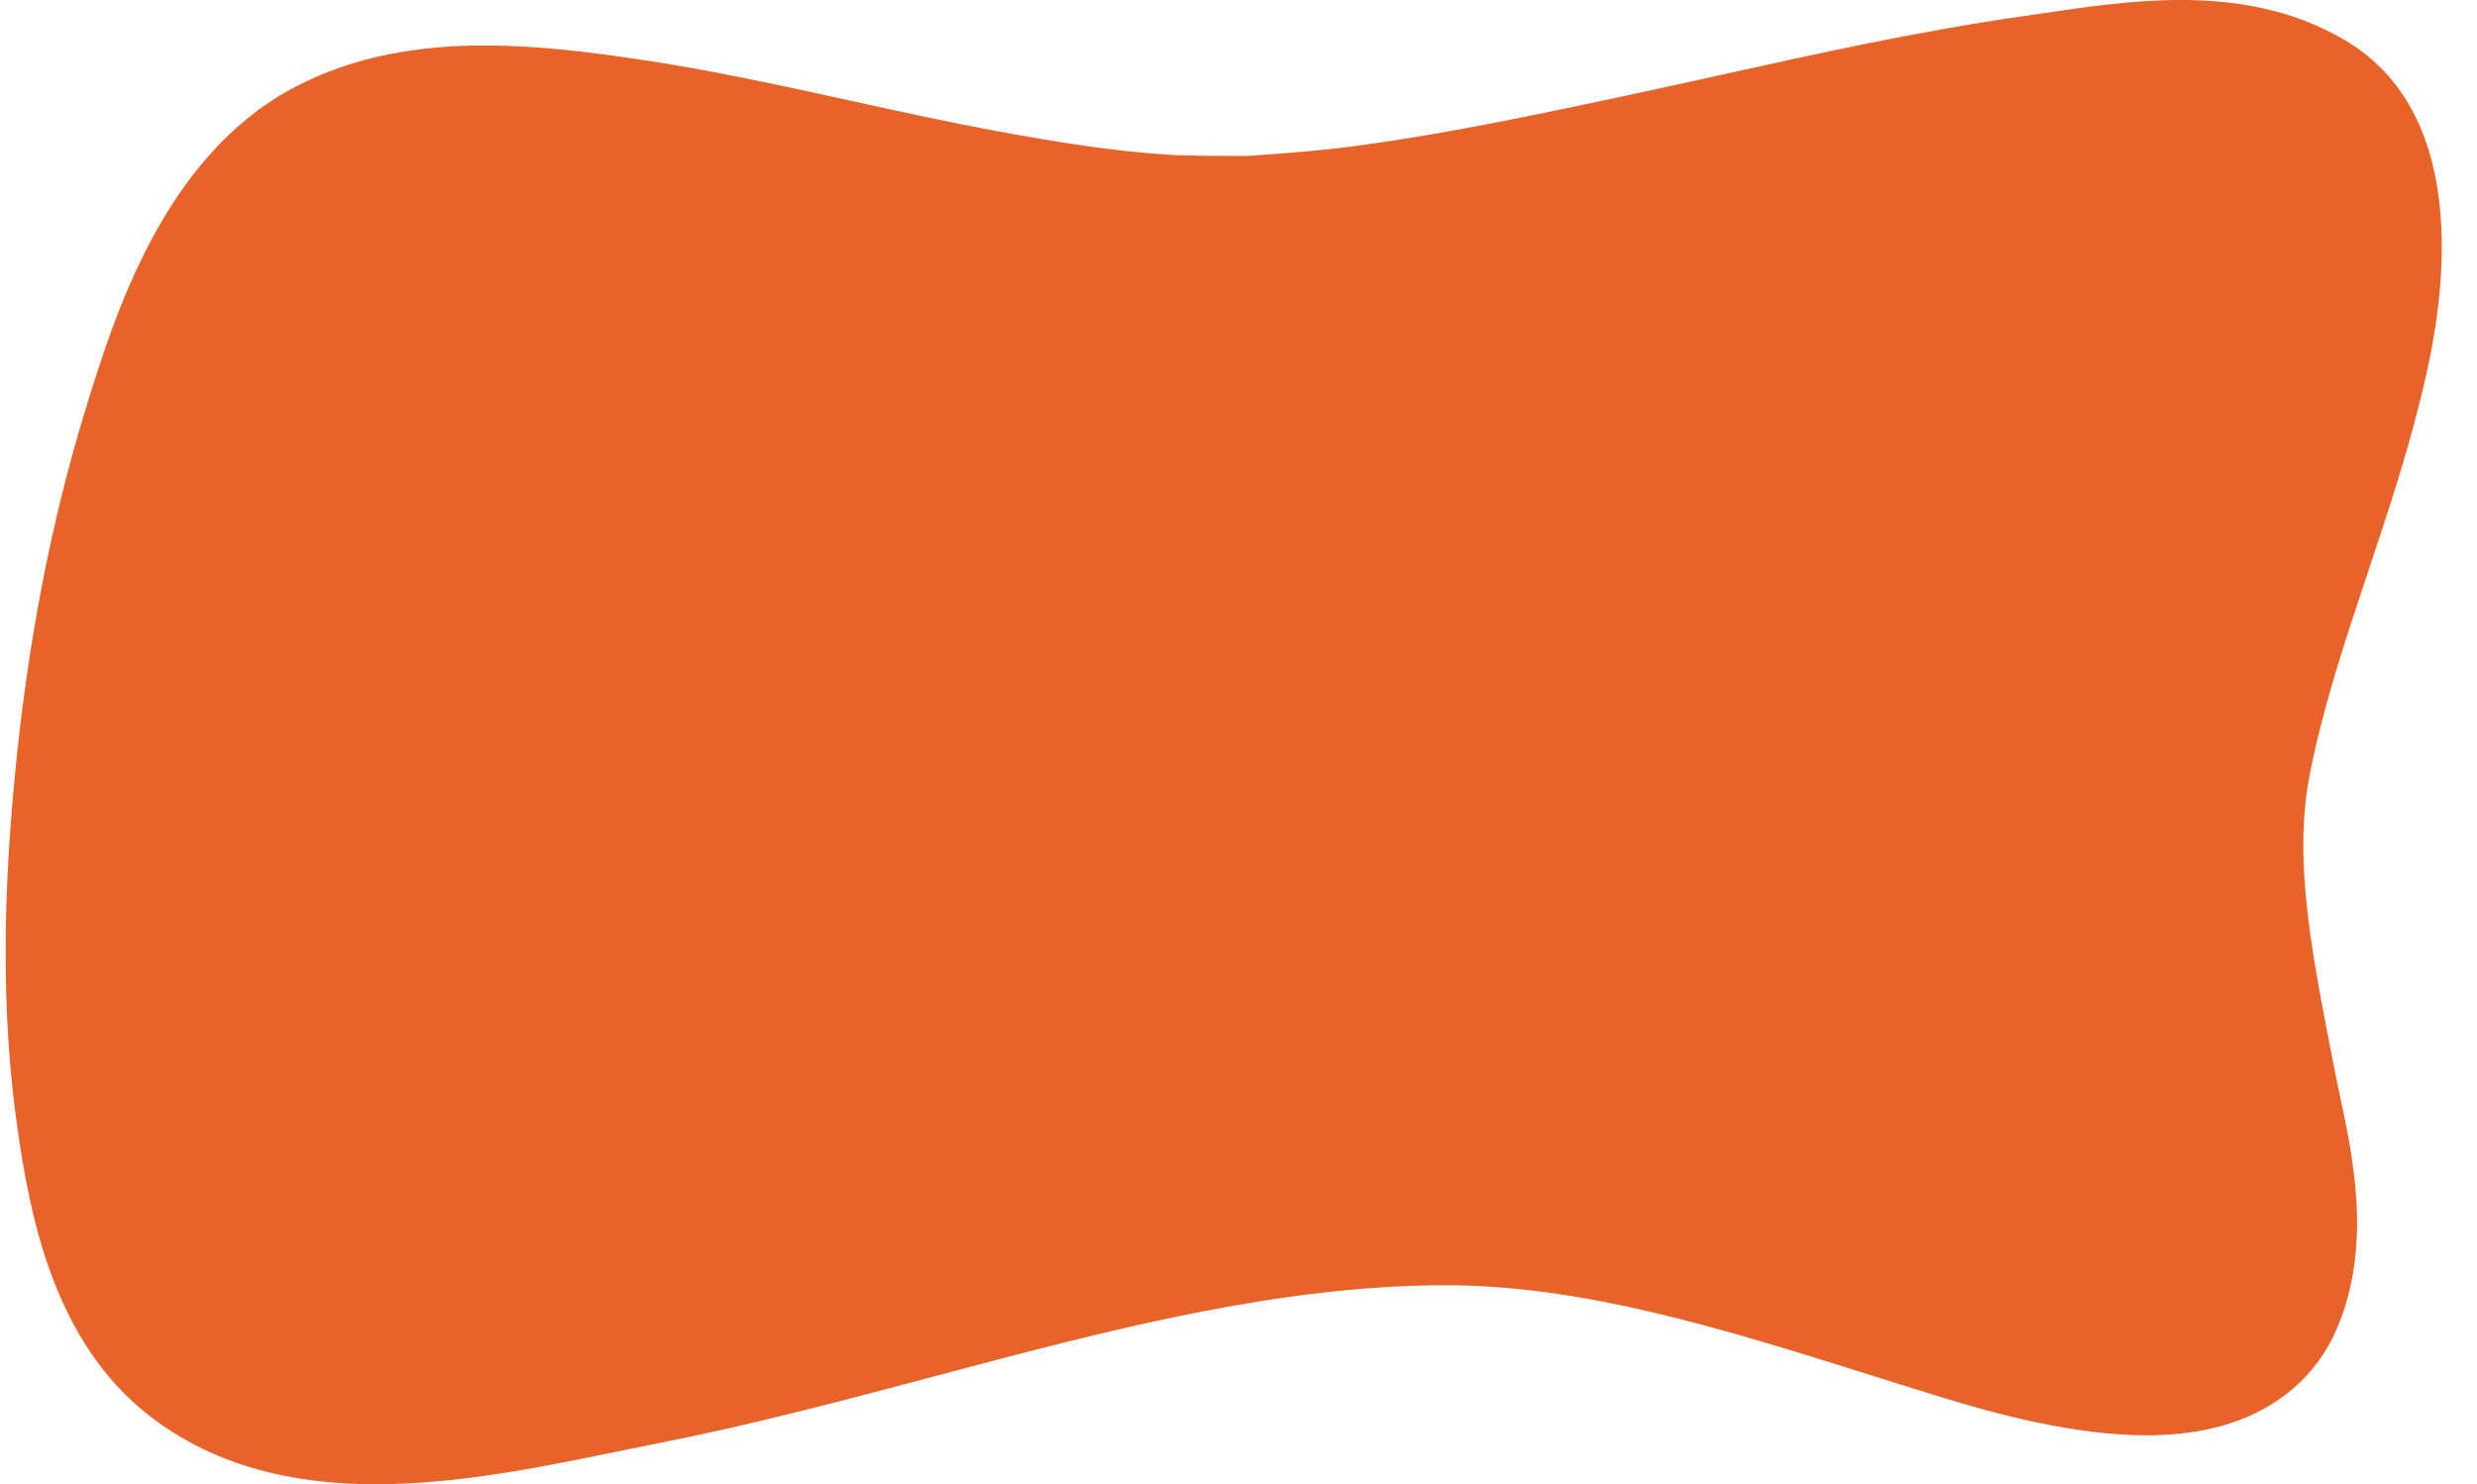 <?xml version="1.0" encoding="UTF-8" standalone="no"?><svg xmlns="http://www.w3.org/2000/svg" xmlns:xlink="http://www.w3.org/1999/xlink" fill="#000000" height="541.1" preserveAspectRatio="xMidYMid meet" version="1" viewBox="121.1 854.6 902.8 541.1" width="902.8" zoomAndPan="magnify"><g><g fill="#e7632a" id="change1_2"><path d="M577.623,973.543L577.623,973.543C577.55,973.544,574.548,973.571,570.197,973.571L570.197,973.571C563.247,973.571,551.631,973.506,543.986,973.046L543.986,973.046C519.72,971.586,496.056,967.691,473.814,963.612L473.814,963.612C455.07,960.174,436.531,956.1,418.61,952.165L418.61,952.165C400.511,948.191,383.041,944.358,365.542,941.149L365.542,941.149C357.819,939.733,350.15,938.45,342.516,937.345L342.516,937.345C326.921,935.09,311.98,933.293,297.835,933.293L297.835,933.293C280.909,933.293,267.414,935.903,256.974,941.598L256.974,941.598C236.19,952.934,223.874,982.428,211.732,1021.843L211.732,1021.843C199.899,1060.256,192.569,1100.569,188.54,1141.393L188.54,1141.393C184.593,1181.378,183.597,1220.724,189.126,1258.291L189.126,1258.291C193.564,1288.45,199.908,1309.87,212.213,1320.416L212.213,1320.416C222.398,1329.146,237.094,1333.535,258.161,1333.535L258.161,1333.535C280.966,1333.535,306.192,1328.479,332.887,1323.003L332.887,1323.003C338.188,1321.916,343.57,1320.812,348.818,1319.784L348.818,1319.784C380.678,1313.542,412.477,1305.099,445.442,1296.334L445.442,1296.334C478.049,1287.665,511.834,1278.67,546.028,1271.971L546.028,1271.971C577.841,1265.738,610.601,1261.362,644.236,1260.987L644.236,1260.987C645.357,1260.975,646.481,1260.969,647.597,1260.969L647.597,1260.969C709.139,1260.969,768.498,1279.913,821.455,1296.583L821.455,1296.583C830.297,1299.366,838.913,1302.078,847.547,1304.72L847.547,1304.72C865.69,1310.272,886.915,1315.685,903.386,1315.685L903.386,1315.685C912.733,1315.685,916.069,1313.88,916.399,1313.649L916.399,1313.649C916.2,1313.789,915.854,1314.184,915.733,1314.443L915.733,1314.442C915.732,1314.445,915.738,1314.43,915.739,1314.429L915.737,1314.432C919.984,1304.641,918.249,1291.154,912.975,1265.987L912.975,1265.988C912.199,1262.282,911.378,1258.368,910.618,1254.436L910.618,1254.436C910.196,1252.249,909.771,1250.064,909.338,1247.839L909.338,1247.838C908.89,1245.539,908.48,1243.429,908.029,1241.092L908.029,1241.092C901.506,1207.318,894.023,1166.258,901.873,1125.56L901.873,1125.56C907.454,1096.628,916.732,1068.957,925.212,1043.538L925.212,1043.538C932.917,1020.44,940.001,999.115,944.806,977.497L944.806,977.497C952.706,941.95,947.408,924.646,944.145,922.709L944.145,922.709C937.584,918.814,928.591,916.714,915.801,916.714L915.801,916.714C903.314,916.714,889.914,918.646,874.578,920.925L874.579,920.925C871.891,921.324,869.107,921.738,866.377,922.13L866.376,922.13C831.537,927.129,796.945,934.772,761.031,942.723L761.031,942.723C748.974,945.392,736.725,948.104,724.479,950.704L724.479,950.704C688.745,958.293,651.277,966.233,613.082,970.64L613.082,970.64C601.521,971.974,579.275,973.485,579.444,973.474L577.346,973.545L577.346,973.545C577.254,973.545,577.715,973.543,577.623,973.543L577.623,973.543 M577.068,911.425L577.346,911.424L577.346,911.424L575.247,911.495C575.564,911.473,596.176,910.057,605.962,908.928L605.962,908.928C640.776,904.911,675.418,897.616,711.575,889.938L711.575,889.938C723.505,887.405,735.513,884.747,747.603,882.07L747.603,882.07C783.132,874.205,820.011,866.025,857.553,860.639L857.553,860.639C860.105,860.273,862.73,859.883,865.447,859.479L865.447,859.479C879.92,857.328,897.927,854.593,915.801,854.593L915.801,854.593C934.605,854.593,956.073,857.548,975.856,869.291L975.856,869.291C1023.912,897.82,1010.495,968.262,1005.447,990.975L1005.447,990.975C999.83,1016.251,991.673,1040.615,984.14,1063.195L984.14,1063.195C975.441,1089.275,967.547,1113.08,962.87,1137.326L962.87,1137.326C957.6,1164.646,962.285,1194.423,969.023,1229.313L969.023,1229.314C969.466,1231.609,969.866,1233.662,970.316,1235.975L970.316,1235.974C970.733,1238.117,971.195,1240.497,971.612,1242.656L971.612,1242.657C972.263,1246.025,972.981,1249.451,973.776,1253.247L973.776,1253.247C977.973,1273.278,986.308,1307.844,972.729,1339.151L972.728,1339.154C972.483,1339.718,972.228,1340.282,971.968,1340.836L971.969,1340.835C967.32,1350.741,960.432,1358.62,952.16,1364.444L952.161,1364.444C936.599,1375.4,918.111,1377.806,903.386,1377.806L903.386,1377.806C876.729,1377.806,847.611,1369.704,829.37,1364.123L829.37,1364.123C820.447,1361.392,811.614,1358.611,802.803,1355.838L802.803,1355.838C748.091,1338.615,697.947,1323.09,647.597,1323.09L647.597,1323.09C646.704,1323.09,645.818,1323.095,644.93,1323.105L644.929,1323.105C616.177,1323.425,587.35,1327.178,557.971,1332.933L557.971,1332.933C526.141,1339.17,494.359,1347.608,461.404,1356.37L461.404,1356.37C428.79,1365.041,394.982,1374.041,360.761,1380.746L360.761,1380.746C355.859,1381.706,350.692,1382.765,345.369,1383.857L345.369,1383.857C320.013,1389.058,288.415,1395.656,258.161,1395.656L258.161,1395.656C229.459,1395.656,197.698,1389.791,171.787,1367.584L171.787,1367.584C139.615,1340.01,131.757,1295.131,127.667,1267.336L127.667,1267.336C121.113,1222.805,122.515,1177.887,126.719,1135.291L126.719,1135.291C131.071,1091.198,139.077,1046.69,152.364,1003.556L152.364,1003.556C162.842,969.54,180.559,912.516,227.229,887.061L227.229,887.061C250.267,874.496,275.361,871.172,297.835,871.172L297.835,871.172C316.714,871.172,335.372,873.544,351.409,875.864L351.409,875.864C359.951,877.1,368.401,878.516,376.748,880.047L376.748,880.047C395.487,883.484,414.01,887.554,431.933,891.49L431.933,891.49C450.027,895.463,467.519,899.3,485.02,902.51L485.02,902.51C506.74,906.493,527.367,909.813,547.716,911.037L547.716,911.037C553.207,911.367,562.99,911.45,570.197,911.45L570.197,911.45C574.3,911.45,577.123,911.424,577.068,911.425 Z"/></g><g fill="#e7632a" id="change1_1"><path d="M428.956,934.853L222.306,921.64Q182.618,1092.944,178.951,1162.936Q172.396,1235.722,191.641,1349.974Q433.402,1304.528,639.506,1284.797L877.491,1345.264L939.89,1319.355L921.73,1161.537L976.136,974.324L939.268,899.029L428.956,934.853"/></g></g></svg>